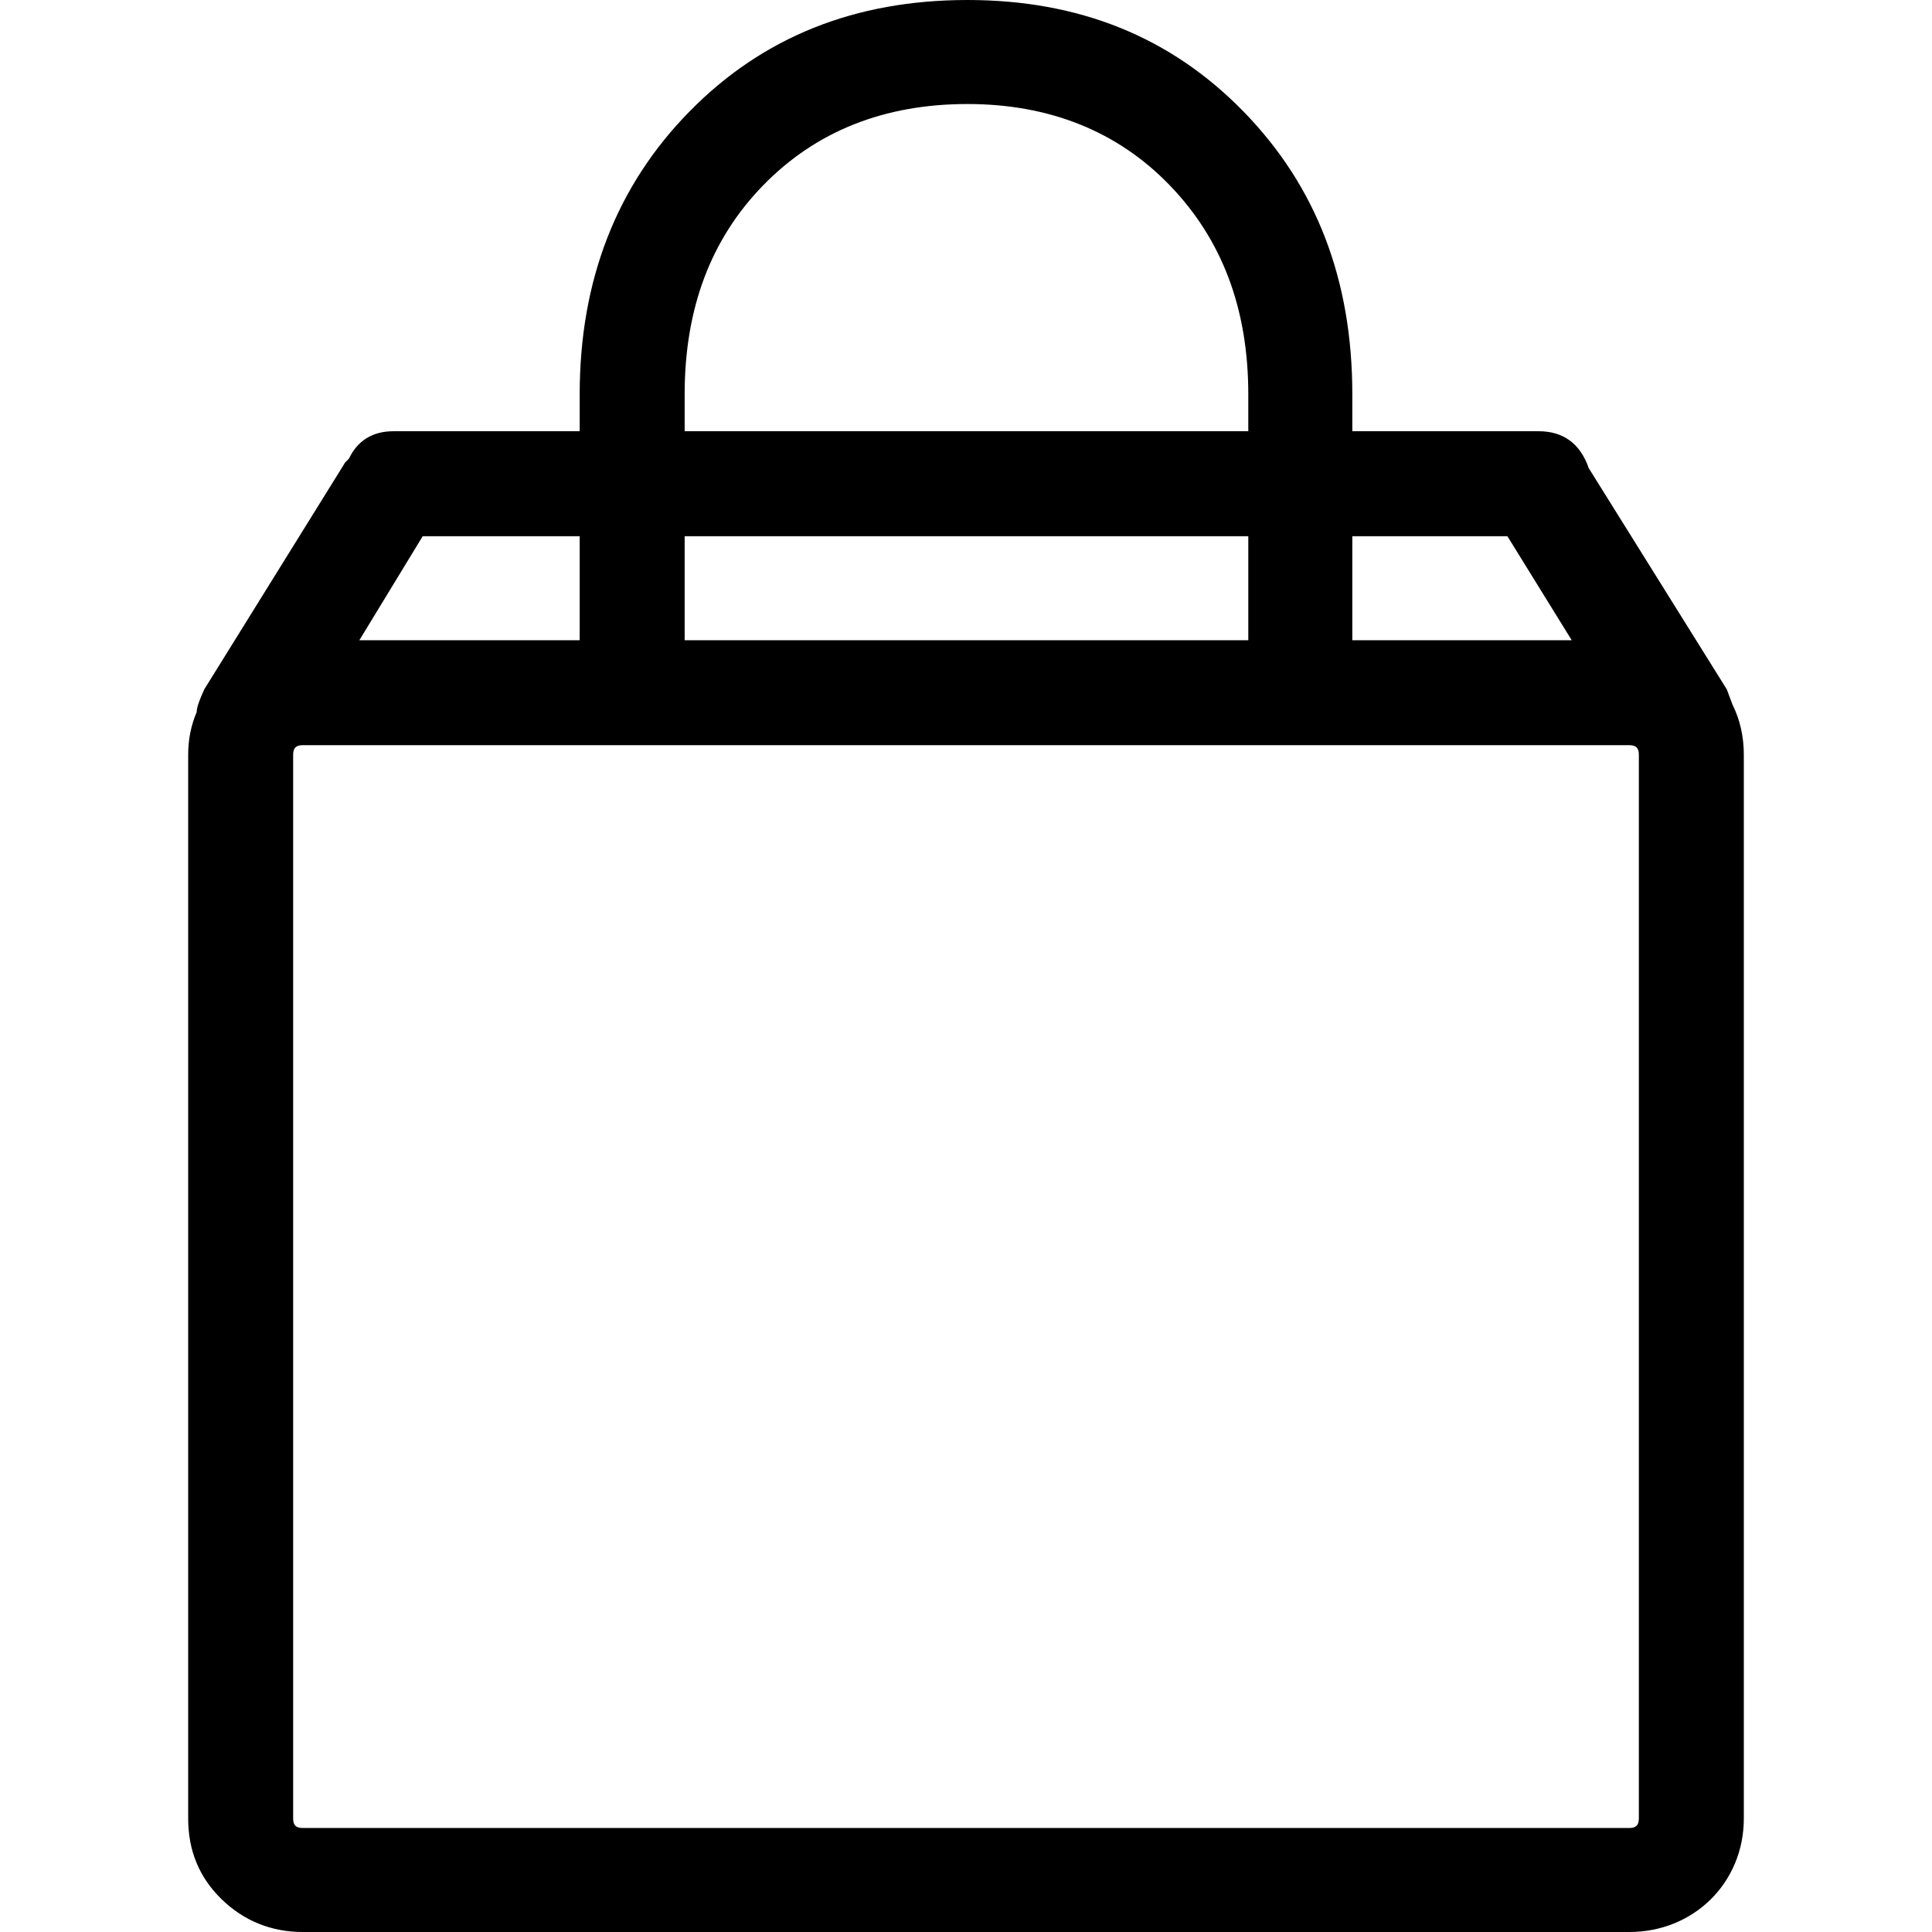 <?xml version="1.0" encoding="iso-8859-1"?>
<!-- Generator: Adobe Illustrator 16.0.0, SVG Export Plug-In . SVG Version: 6.00 Build 0)  -->
<!DOCTYPE svg PUBLIC "-//W3C//DTD SVG 1.1//EN" "http://www.w3.org/Graphics/SVG/1.1/DTD/svg11.dtd">
<svg version="1.1" id="Capa_1" xmlns="http://www.w3.org/2000/svg" xmlns:xlink="http://www.w3.org/1999/xlink" x="0px" y="0px"
	 width="760.061px" height="760.061px" viewBox="0 0 760.061 760.061" style="enable-background:new 0 0 760.061 760.061;"
	 xml:space="preserve">
<g>
	<path d="M681.562,277.162l-2.229-5.953l-54.32-87.051c-3.341-9.675-10.04-14.509-19.715-14.509h-73.288v-14.508
		c0-45.018-14.136-81.853-42.788-111.242C460.577,14.509,424.488,0,380.59,0c-44.271,0-80.638,14.596-109.377,43.899
		c-28.557,29.112-43.16,66.225-43.16,111.242v14.508h-73.289c-8.183,0-14.136,3.714-17.485,10.786l-1.484,1.492l-55.438,89.281
		c-1.857,4.096-2.977,7.072-2.977,8.929c-2.23,5.214-3.349,10.794-3.349,16.747v418.531c0,12.652,4.373,23.16,13.024,31.629
		c8.841,8.65,19.715,13.016,31.993,13.016h521.965c25.295,0,45.018-19.342,45.018-44.645V296.885
		C686.03,289.813,684.538,283.114,681.562,277.162z M532.009,210.945h61.01l25.303,40.922h-86.312V210.945z M269.347,155.141
		c0-33.858,10.326-61.113,30.882-82.226c20.739-21.294,47.621-31.993,80.36-31.993c32.366,0,59.153,10.786,79.614,31.993
		c20.461,21.208,30.882,48.367,30.882,82.226v14.508H269.347V155.141z M269.347,210.945h221.739v40.922H269.347V210.945z
		 M166.296,210.945h61.756v40.922h-86.678L166.296,210.945z M644.735,715.416c0,2.611-1.119,3.723-3.723,3.723H119.048
		c-2.603,0-3.722-1.111-3.722-3.723V296.885c0-2.604,1.119-3.723,3.722-3.723h521.965c2.604,0,3.723,1.119,3.723,3.723V715.416z"/>
</g>
<g>
</g>
<g>
</g>
<g>
</g>
<g>
</g>
<g>
</g>
<g>
</g>
<g>
</g>
<g>
</g>
<g>
</g>
<g>
</g>
<g>
</g>
<g>
</g>
<g>
</g>
<g>
</g>
<g>
</g>
</svg>
